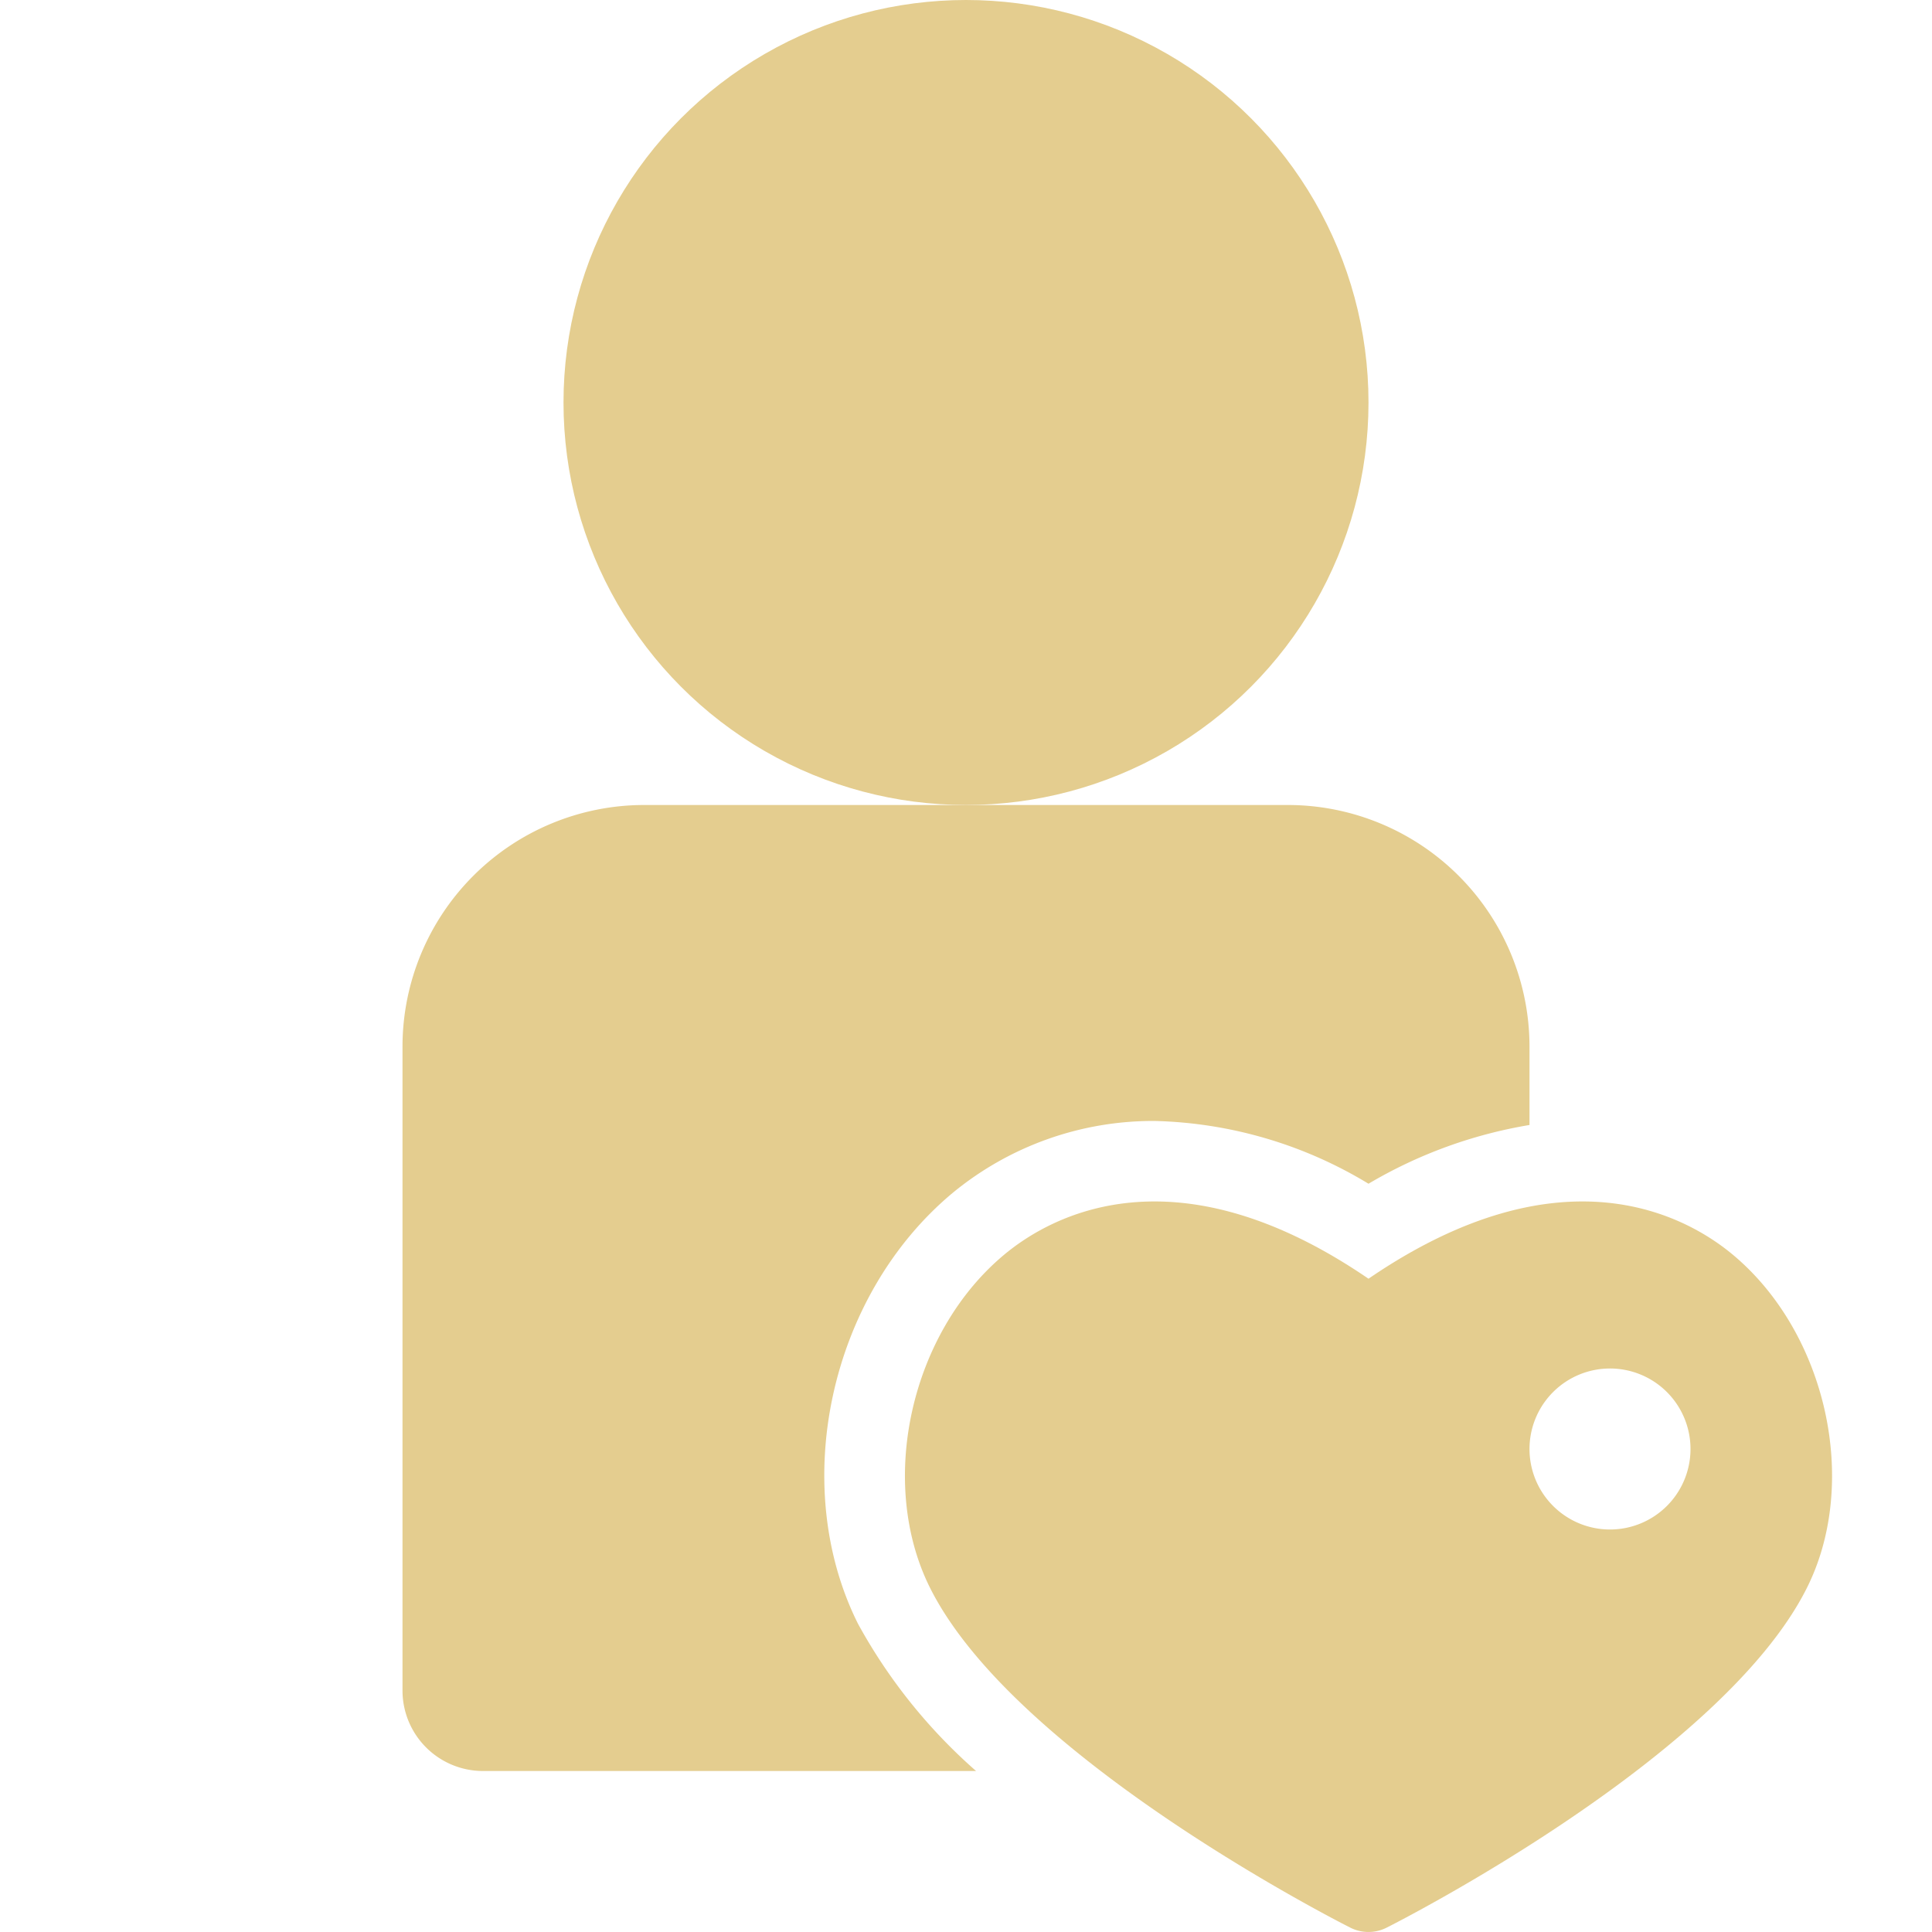 <?xml version="1.0" encoding="UTF-8"?> <svg xmlns="http://www.w3.org/2000/svg" height="512px" viewBox="0 0 96 96" width="512px"> <g> <g id="_26-royalty_customer" data-name="26-royalty customer"> <g id="Glyph"> <circle cx="48" cy="20" r="20" data-original="#000000" class="active-path" data-old_color="#000000" fill="#E4CD8F"></circle> <path d="m42.633 80.684c-3.458-6.919-1.4-16.322 4.7-21.406a15.659 15.659 0 0 1 10.036-3.578 21.452 21.452 0 0 1 10.631 3.119 23.176 23.176 0 0 1 8-2.919v-3.9a12.013 12.013 0 0 0 -12-12h-32a12.013 12.013 0 0 0 -12 12v32a4 4 0 0 0 4 4h24.5a26.934 26.934 0 0 1 -5.867-7.316z" data-original="#000000" class="active-path" data-old_color="#000000" fill="#E4CD8F"></path> <path d="m86.108 62.349c-2.266-1.893-8.451-5.417-18.108 1.19-9.659-6.608-15.843-3.081-18.108-1.19-4.651 3.881-6.3 11.3-3.681 16.546 4.2 8.4 20.209 16.547 20.888 16.89a2 2 0 0 0 1.8 0c.679-.343 16.688-8.491 20.888-16.89 2.623-5.243.972-12.665-3.679-16.546zm-6.108 13.651a4 4 0 1 1 4-4 4 4 0 0 1 -4 4z" data-original="#000000" class="active-path" data-old_color="#000000" fill="#E4CD8F"></path> </g> </g> </g> </svg> 